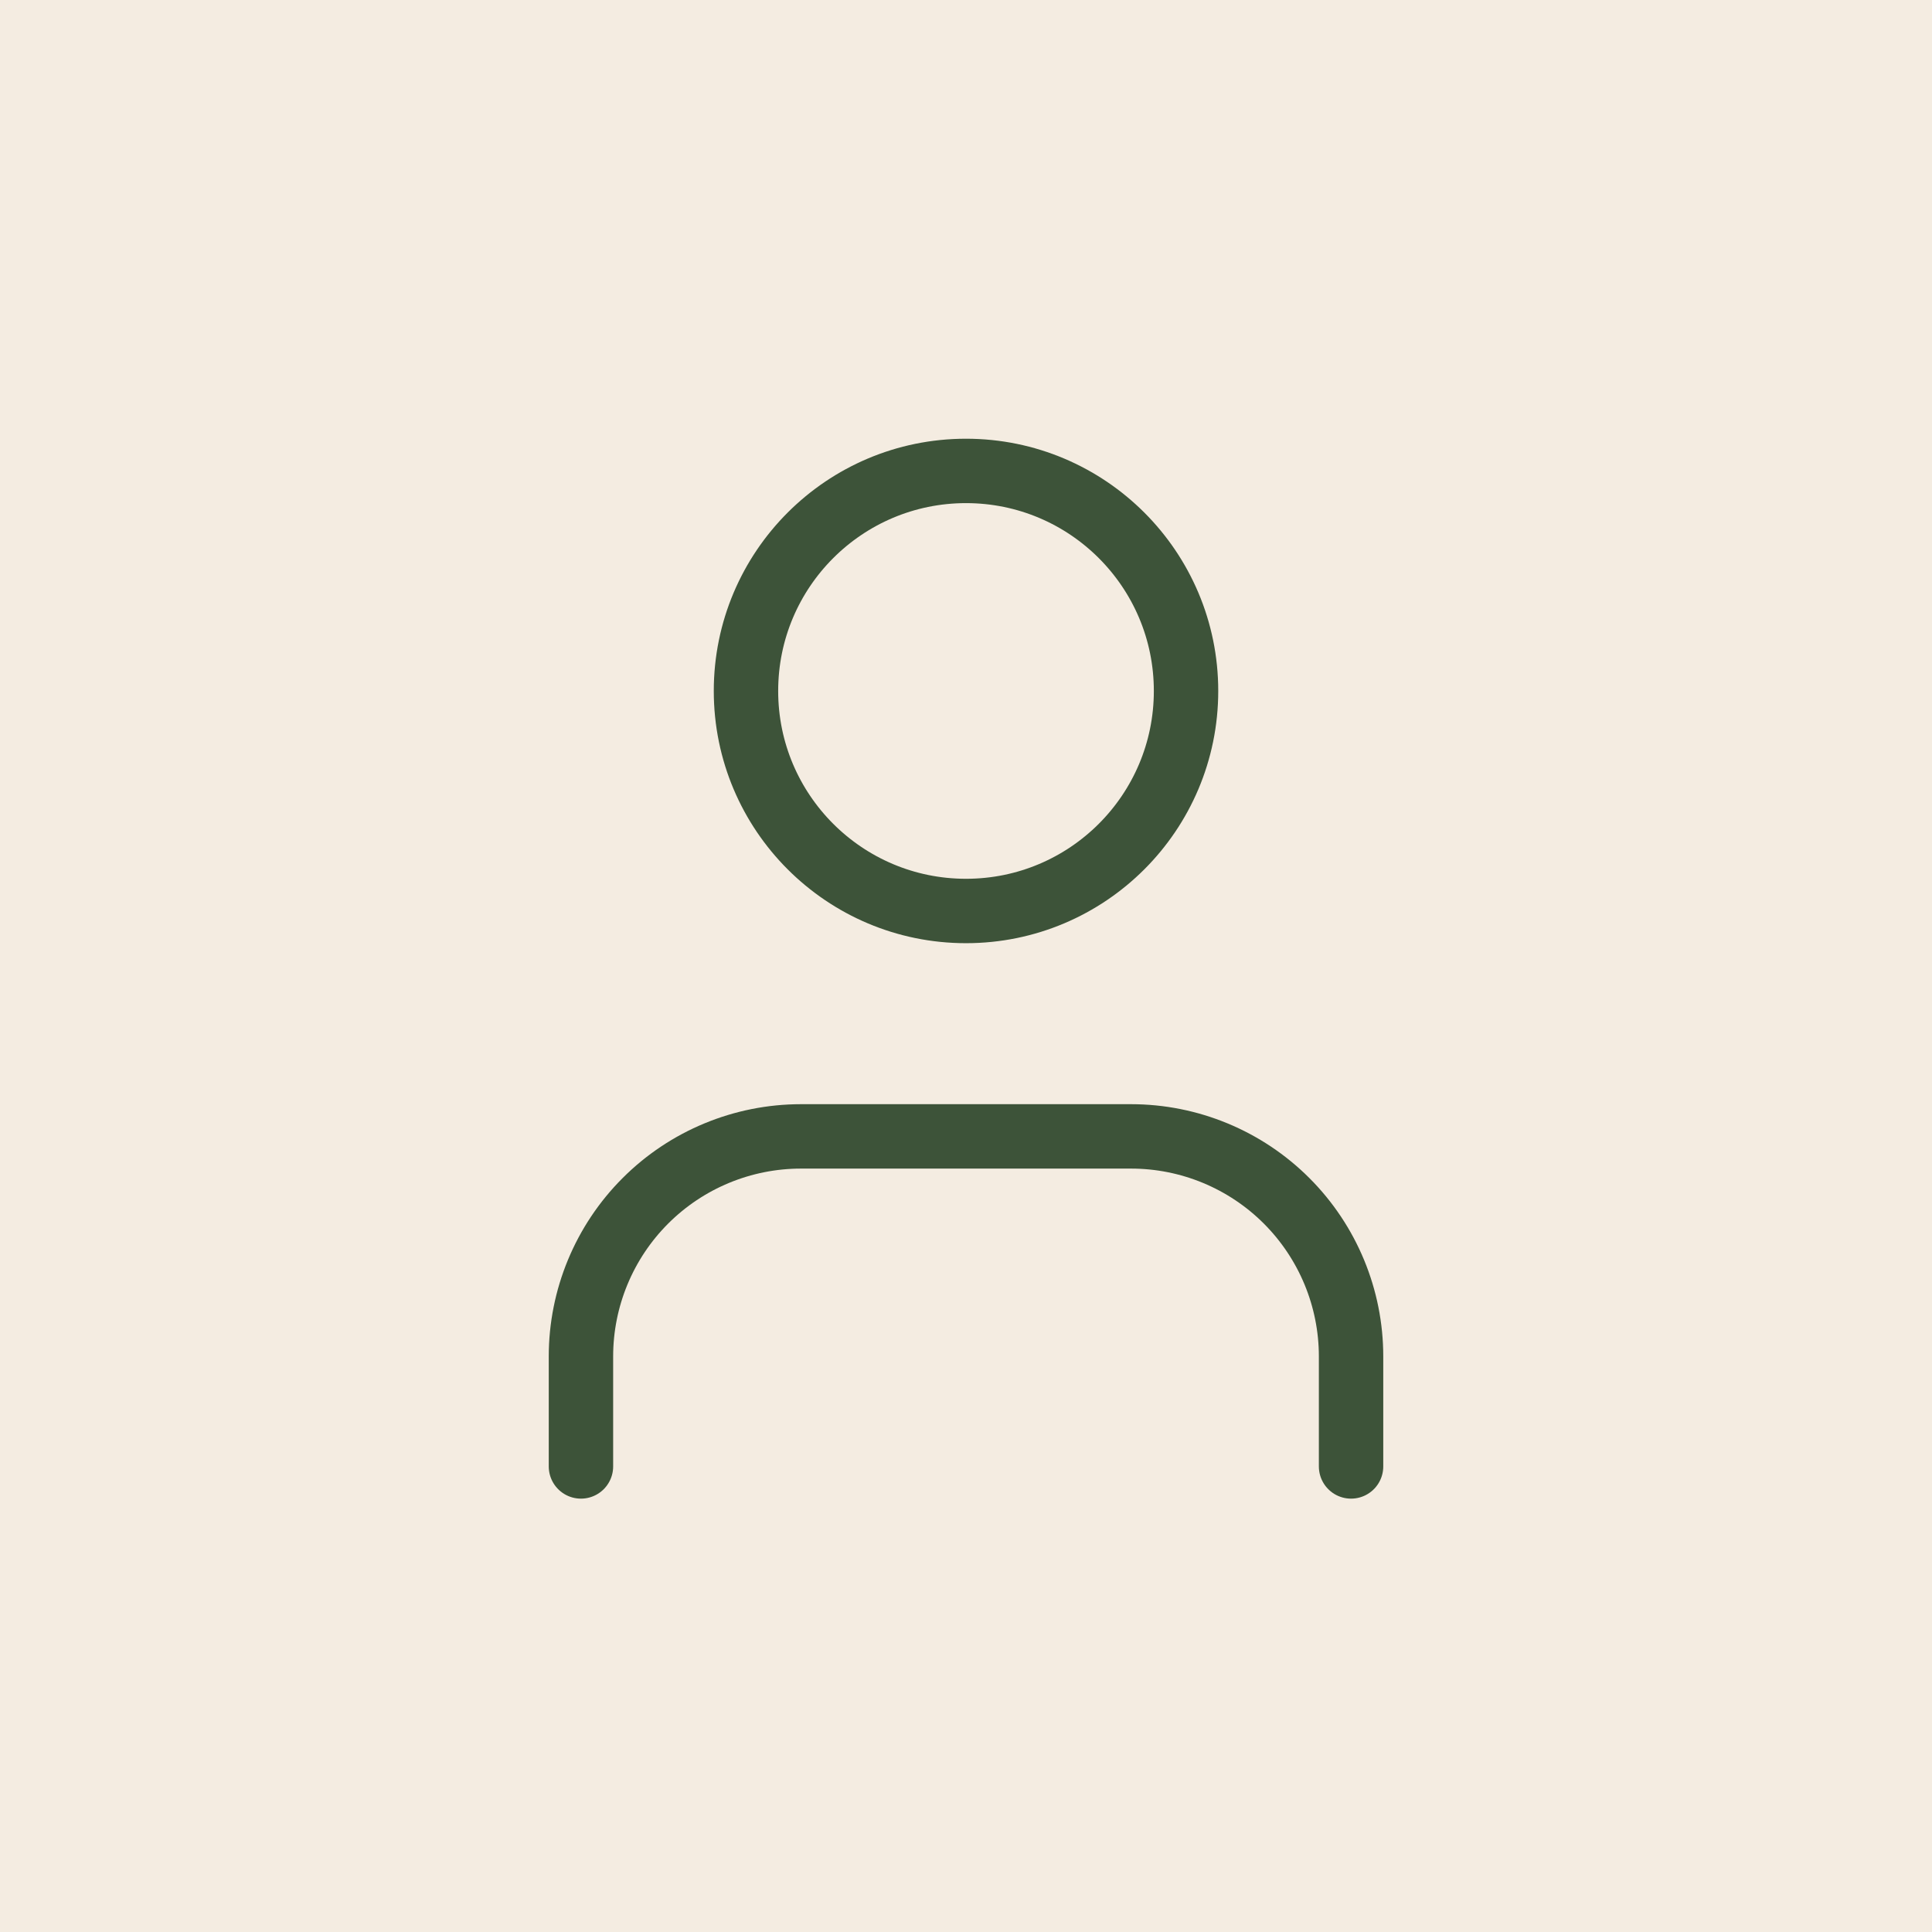 <svg width="120" height="120" viewBox="0 0 120 120" fill="none" xmlns="http://www.w3.org/2000/svg">
<rect width="120" height="120" fill="#F4ECE1"/>
<path d="M60 56.583C67.548 56.583 73.667 50.465 73.667 42.917C73.667 35.369 67.548 29.25 60 29.25C52.452 29.25 46.334 35.369 46.334 42.917C46.334 50.465 52.452 56.583 60 56.583Z" stroke="#3D5339" stroke-width="4" stroke-linecap="round" stroke-linejoin="round"/>
<path d="M83.917 91.083V84.25C83.917 80.625 82.477 77.149 79.914 74.586C77.351 72.023 73.875 70.583 70.25 70.583H49.75C46.126 70.583 42.649 72.023 40.086 74.586C37.523 77.149 36.084 80.625 36.084 84.25V91.083" stroke="#3D5339" stroke-width="4" stroke-linecap="round" stroke-linejoin="round"/>
</svg>
